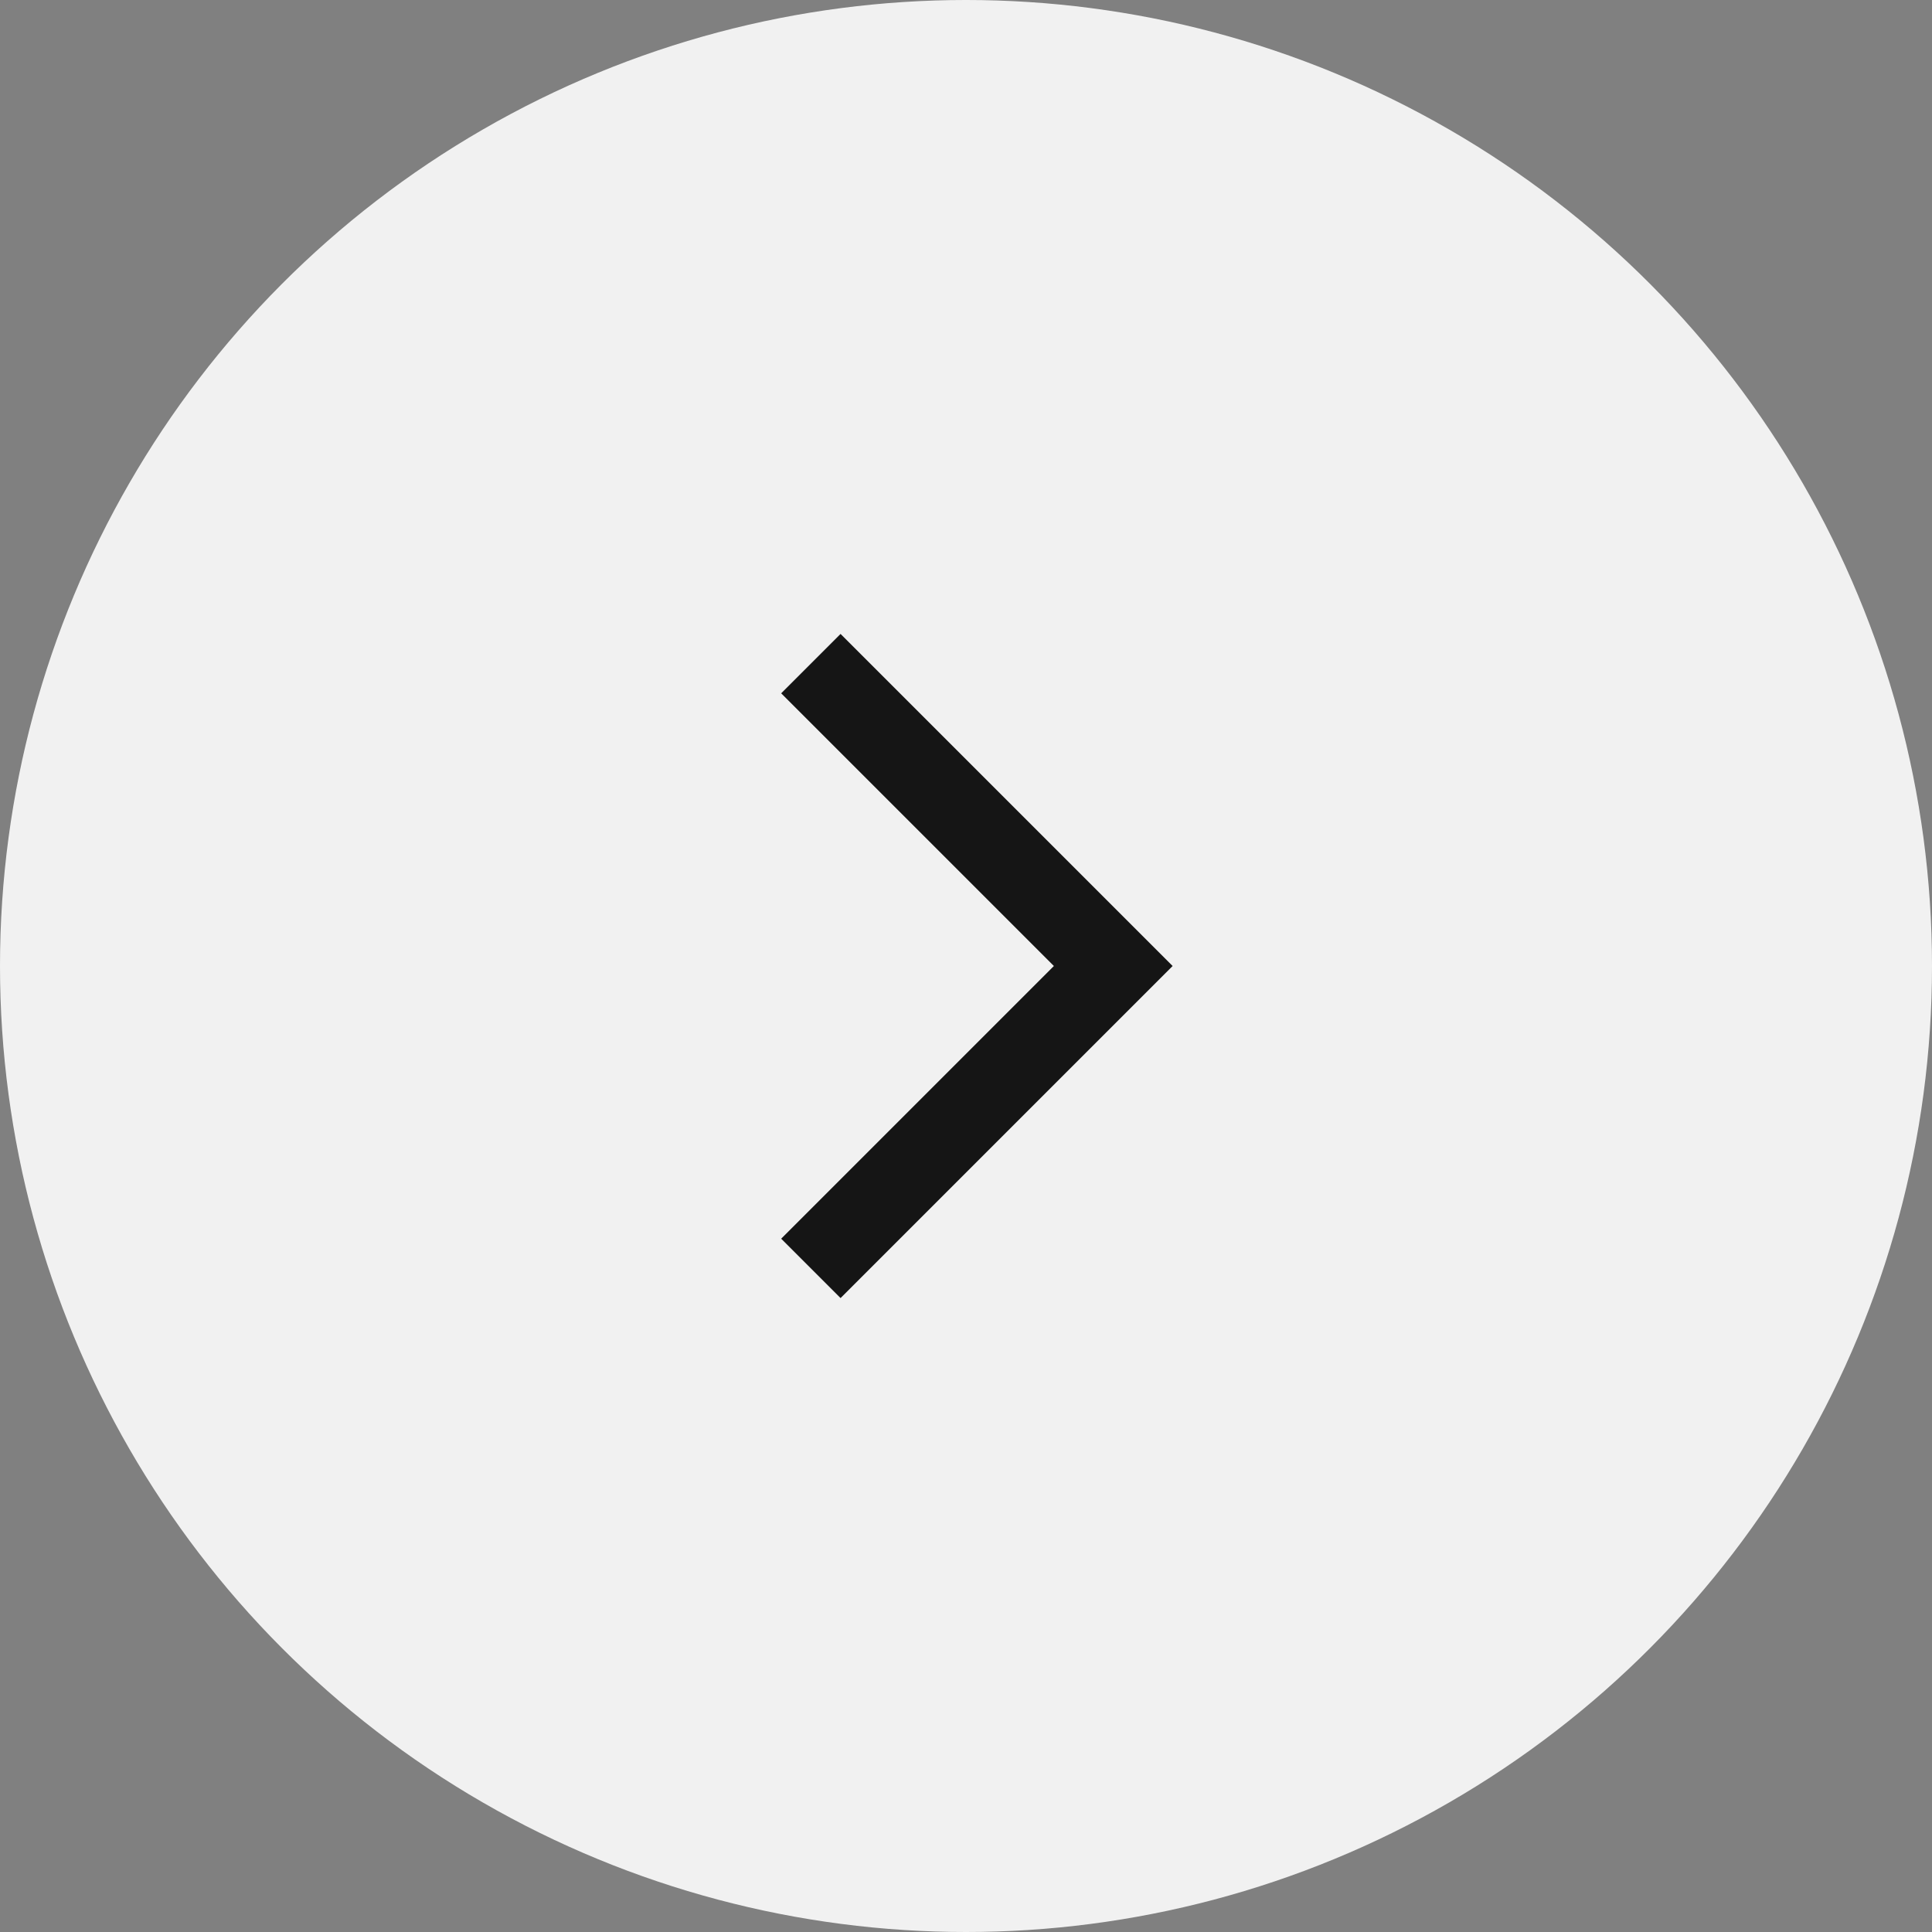 <svg width="96" height="96" viewBox="0 0 96 96" fill="none" xmlns="http://www.w3.org/2000/svg">
<rect x="0" y="0" width="96" height="96" fill="#808080" stroke="none"/>
<circle cx="48" cy="48" r="48" fill="#F1F1F1"/>
<path d="M52.72 47.646L39.524 34.45L41.767 32.207L57.56 48L41.767 63.793L39.524 61.55L52.72 48.354L53.074 48L52.72 47.646Z" fill="#151515" stroke="#151515"/>
</svg>
